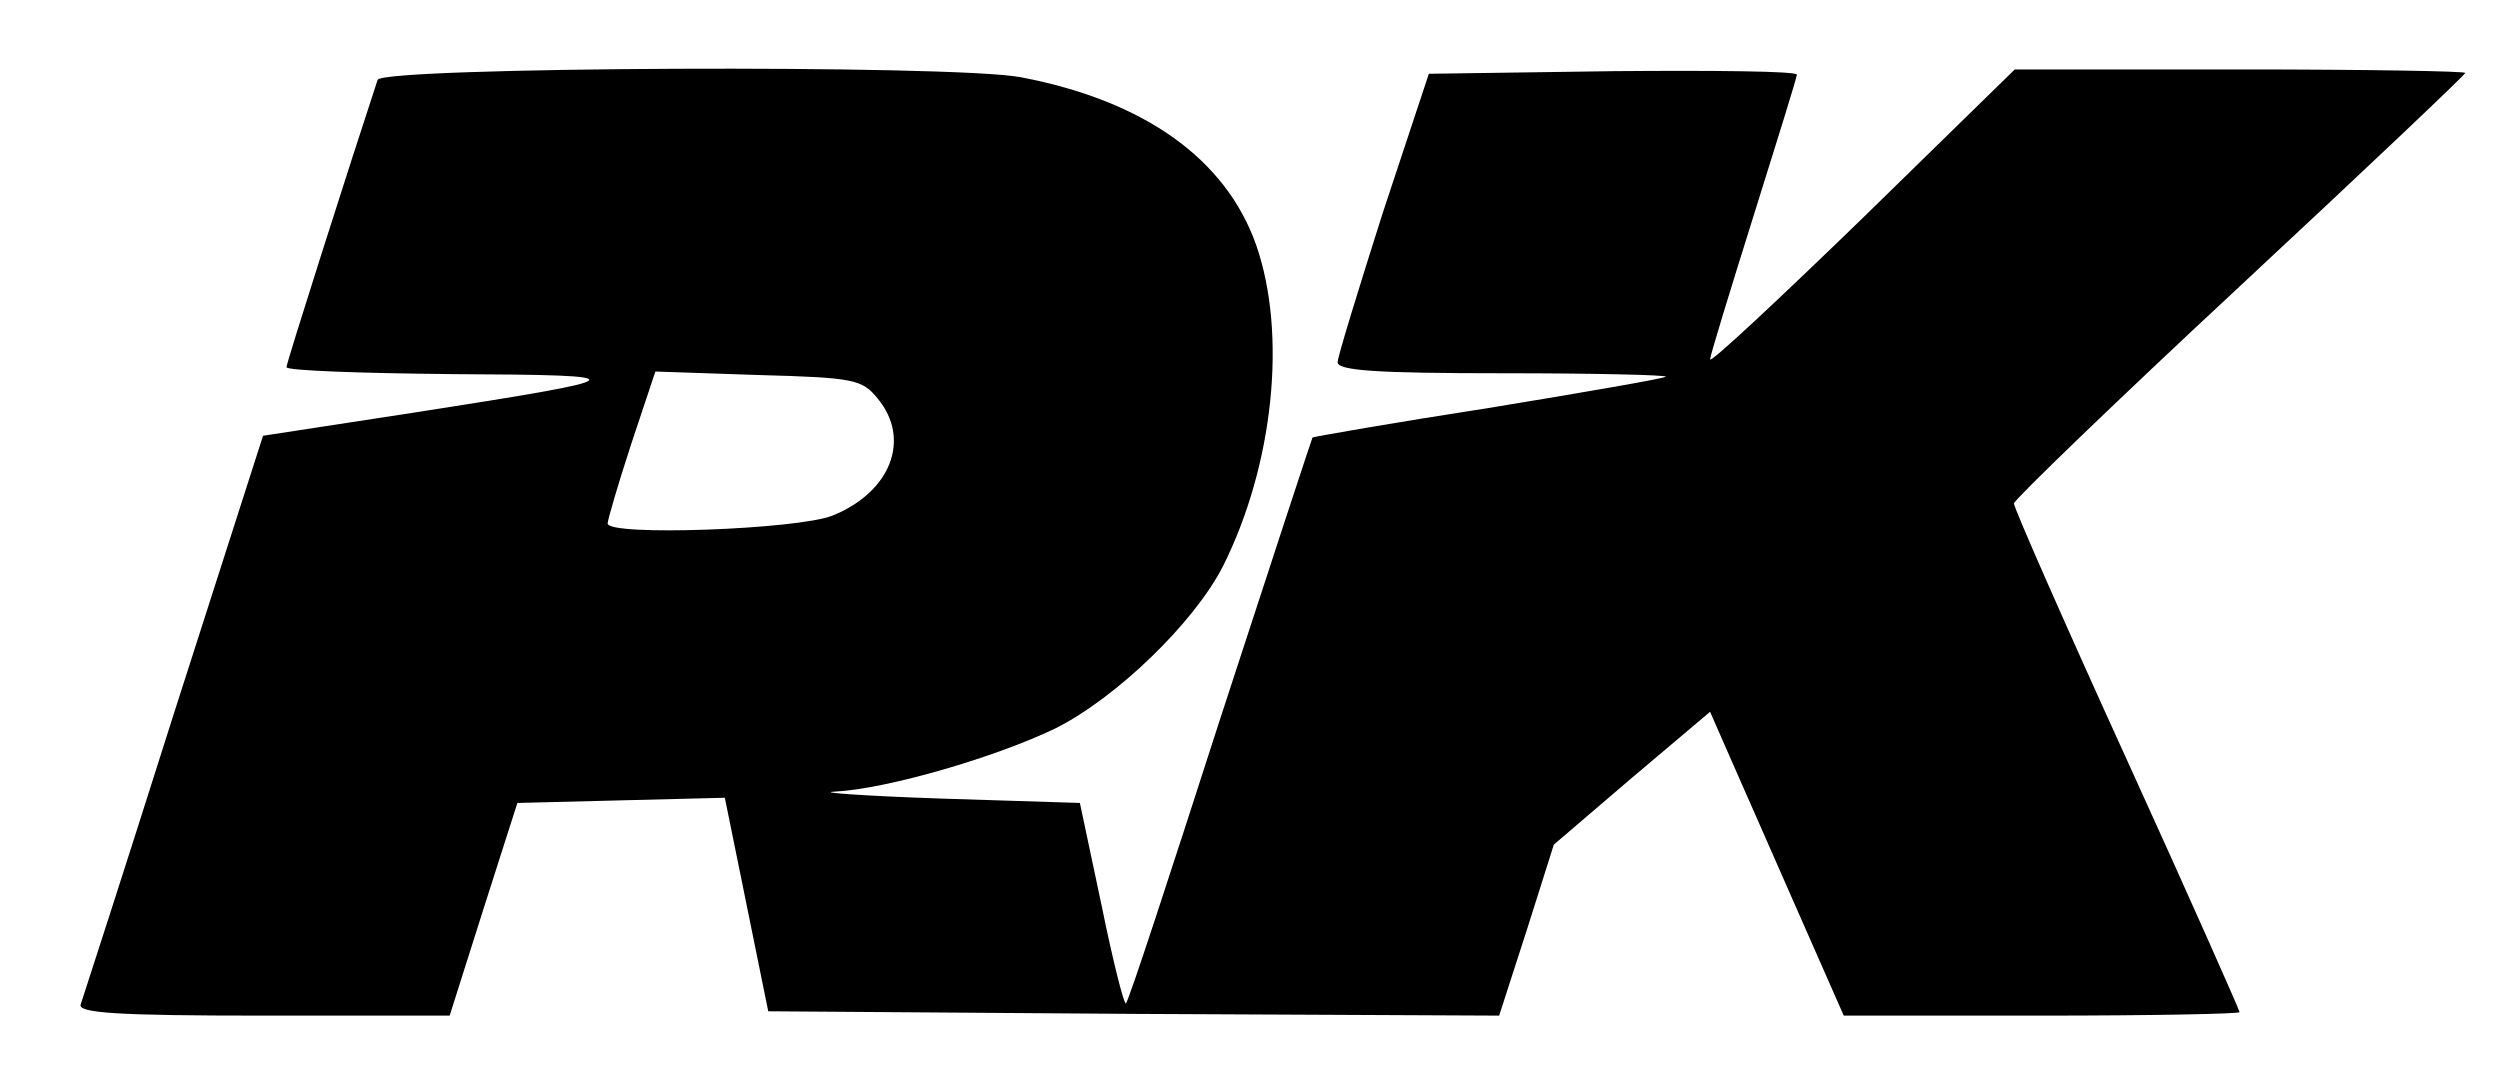 <?xml version="1.0" standalone="no"?>
<!DOCTYPE svg PUBLIC "-//W3C//DTD SVG 20010904//EN"
 "http://www.w3.org/TR/2001/REC-SVG-20010904/DTD/svg10.dtd">
<svg version="1.0" xmlns="http://www.w3.org/2000/svg"
 width="288pt" height="124pt" viewBox="0 0 288 124"
 preserveAspectRatio="xMidYMid meet">

<g transform="translate(0,124) scale(0.1,-0.1)"
fill="#000000" stroke="none">
<path d="M435 1148 c-31 -94 -105 -326 -105 -331 0 -4 87 -7 193 -8 216 -1
213 -4 -44 -44 l-176 -27 -103 -321 c-56 -177 -105 -328 -107 -334 -4 -10 42
-13 210 -13 l215 0 39 123 39 122 120 3 119 3 25 -123 25 -123 421 -3 421 -2
32 99 31 98 90 77 90 76 25 -57 c14 -32 49 -111 77 -175 l52 -118 228 0 c125
0 228 2 228 4 0 2 -58 133 -130 291 -72 158 -130 290 -130 295 0 4 117 117
260 250 143 133 260 244 260 246 0 2 -117 4 -259 4 l-260 0 -175 -171 c-97
-94 -176 -168 -176 -163 0 4 23 79 50 165 27 86 50 160 50 163 0 4 -95 5 -212
4 l-212 -3 -53 -160 c-28 -88 -52 -166 -52 -172 -1 -10 44 -13 191 -13 105 0
189 -2 187 -4 -2 -2 -94 -18 -204 -36 -110 -17 -201 -33 -203 -34 -1 -2 -49
-148 -107 -326 -57 -177 -105 -324 -108 -326 -2 -2 -15 49 -28 113 l-25 118
-159 5 c-88 3 -144 7 -124 8 61 3 187 40 255 73 70 35 160 122 193 187 58 116
74 267 38 370 -35 99 -129 166 -271 193 -78 15 -736 12 -741 -3z m576 -367
c39 -47 15 -108 -52 -135 -40 -16 -259 -24 -259 -9 0 4 12 45 27 91 l28 84
118 -4 c111 -3 120 -5 138 -27z"/>
</g>
</svg>
